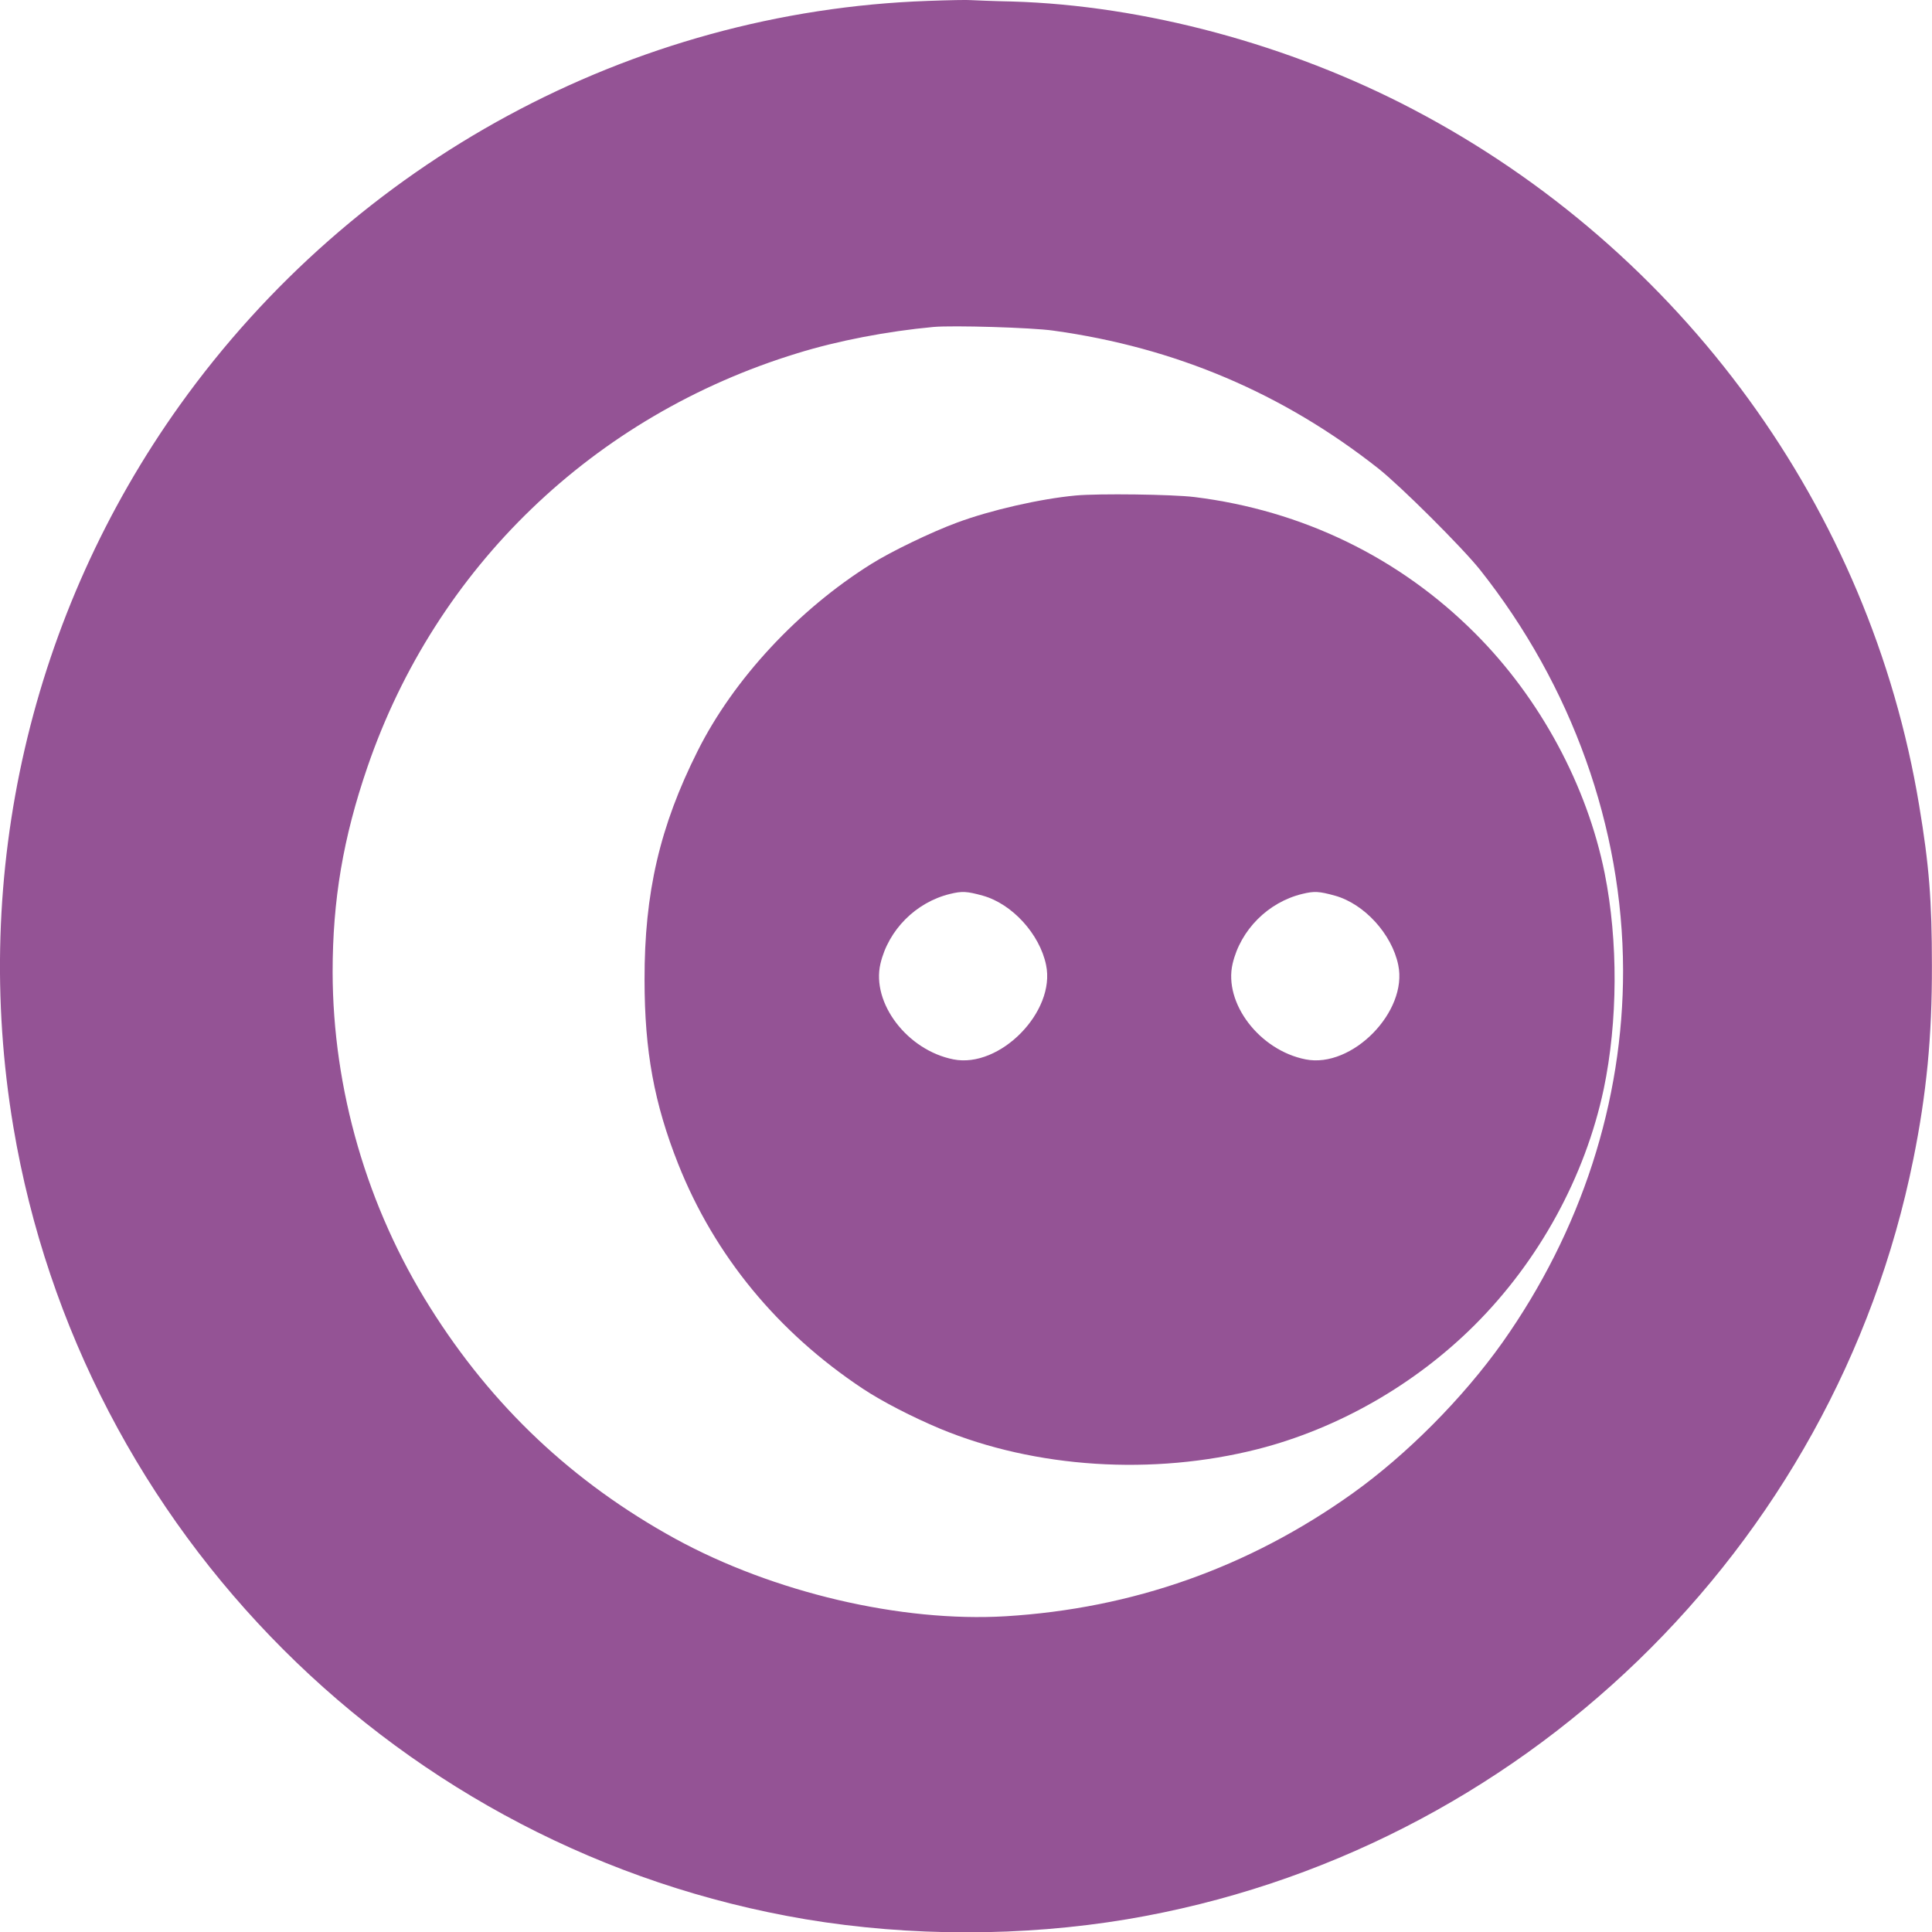 <?xml version="1.0" standalone="no"?>
<!DOCTYPE svg PUBLIC "-//W3C//DTD SVG 20010904//EN"
 "http://www.w3.org/TR/2001/REC-SVG-20010904/DTD/svg10.dtd">
<svg version="1.0" xmlns="http://www.w3.org/2000/svg"
 width="998.445pt" height="998.634pt" viewBox="0 0 998.445 998.634"
 preserveAspectRatio="xMidYMid meet">
<g transform="translate(-0.601,999.373) scale(0.1,-0.1)"
fill="#945395" stroke="none">
<path d="M4800 9989 c-1529 -54 -2962 -828 -3864 -2088 -771 -1078 -1081
-2419 -861 -3731 352 -2093 2002 -3743 4095 -4095 539 -90 1121 -90 1660 0
2030 341 3658 1914 4064 3928 68 337 97 633 96 1001 0 334 -14 517 -66 828
-253 1530 -1225 2867 -2614 3596 -640 336 -1392 538 -2075 558 -99 2 -193 6
-210 7 -16 2 -118 0 -225 -4z m650 -1704 c630 -87 1187 -324 1680 -713 117
-93 432 -407 524 -522 476 -600 738 -1333 740 -2070 1 -679 -216 -1348 -624
-1925 -204 -287 -493 -578 -774 -779 -537 -383 -1136 -595 -1793 -635 -541
-32 -1200 123 -1708 401 -529 291 -946 684 -1267 1196 -325 516 -502 1126
-503 1732 0 372 54 693 180 1060 354 1031 1169 1816 2221 2138 210 65 466 114
704 136 100 9 510 -3 620 -19z"/>
<path d="M5565 7433 c-184 -17 -441 -76 -613 -140 -133 -49 -340 -149 -442
-213 -378 -236 -713 -596 -899 -968 -195 -389 -275 -732 -274 -1182 0 -369 50
-639 174 -952 188 -473 514 -869 954 -1161 101 -67 255 -146 400 -207 492
-204 1099 -243 1642 -105 414 106 811 333 1119 640 334 333 572 768 668 1221
73 349 75 764 5 1114 -91 454 -334 905 -669 1240 -391 392 -893 636 -1451 705
-114 14 -496 19 -614 8z m-480 -2068 c151 -42 294 -198 327 -358 51 -241 -239
-536 -479 -488 -238 47 -424 291 -377 494 41 175 183 318 360 361 62 15 86 14
169 -9z m1820 0 c151 -42 294 -198 327 -358 51 -241 -239 -536 -479 -488 -238
47 -424 291 -377 494 41 175 183 318 360 361 62 15 86 14 169 -9z"/>
</g>
</svg>

